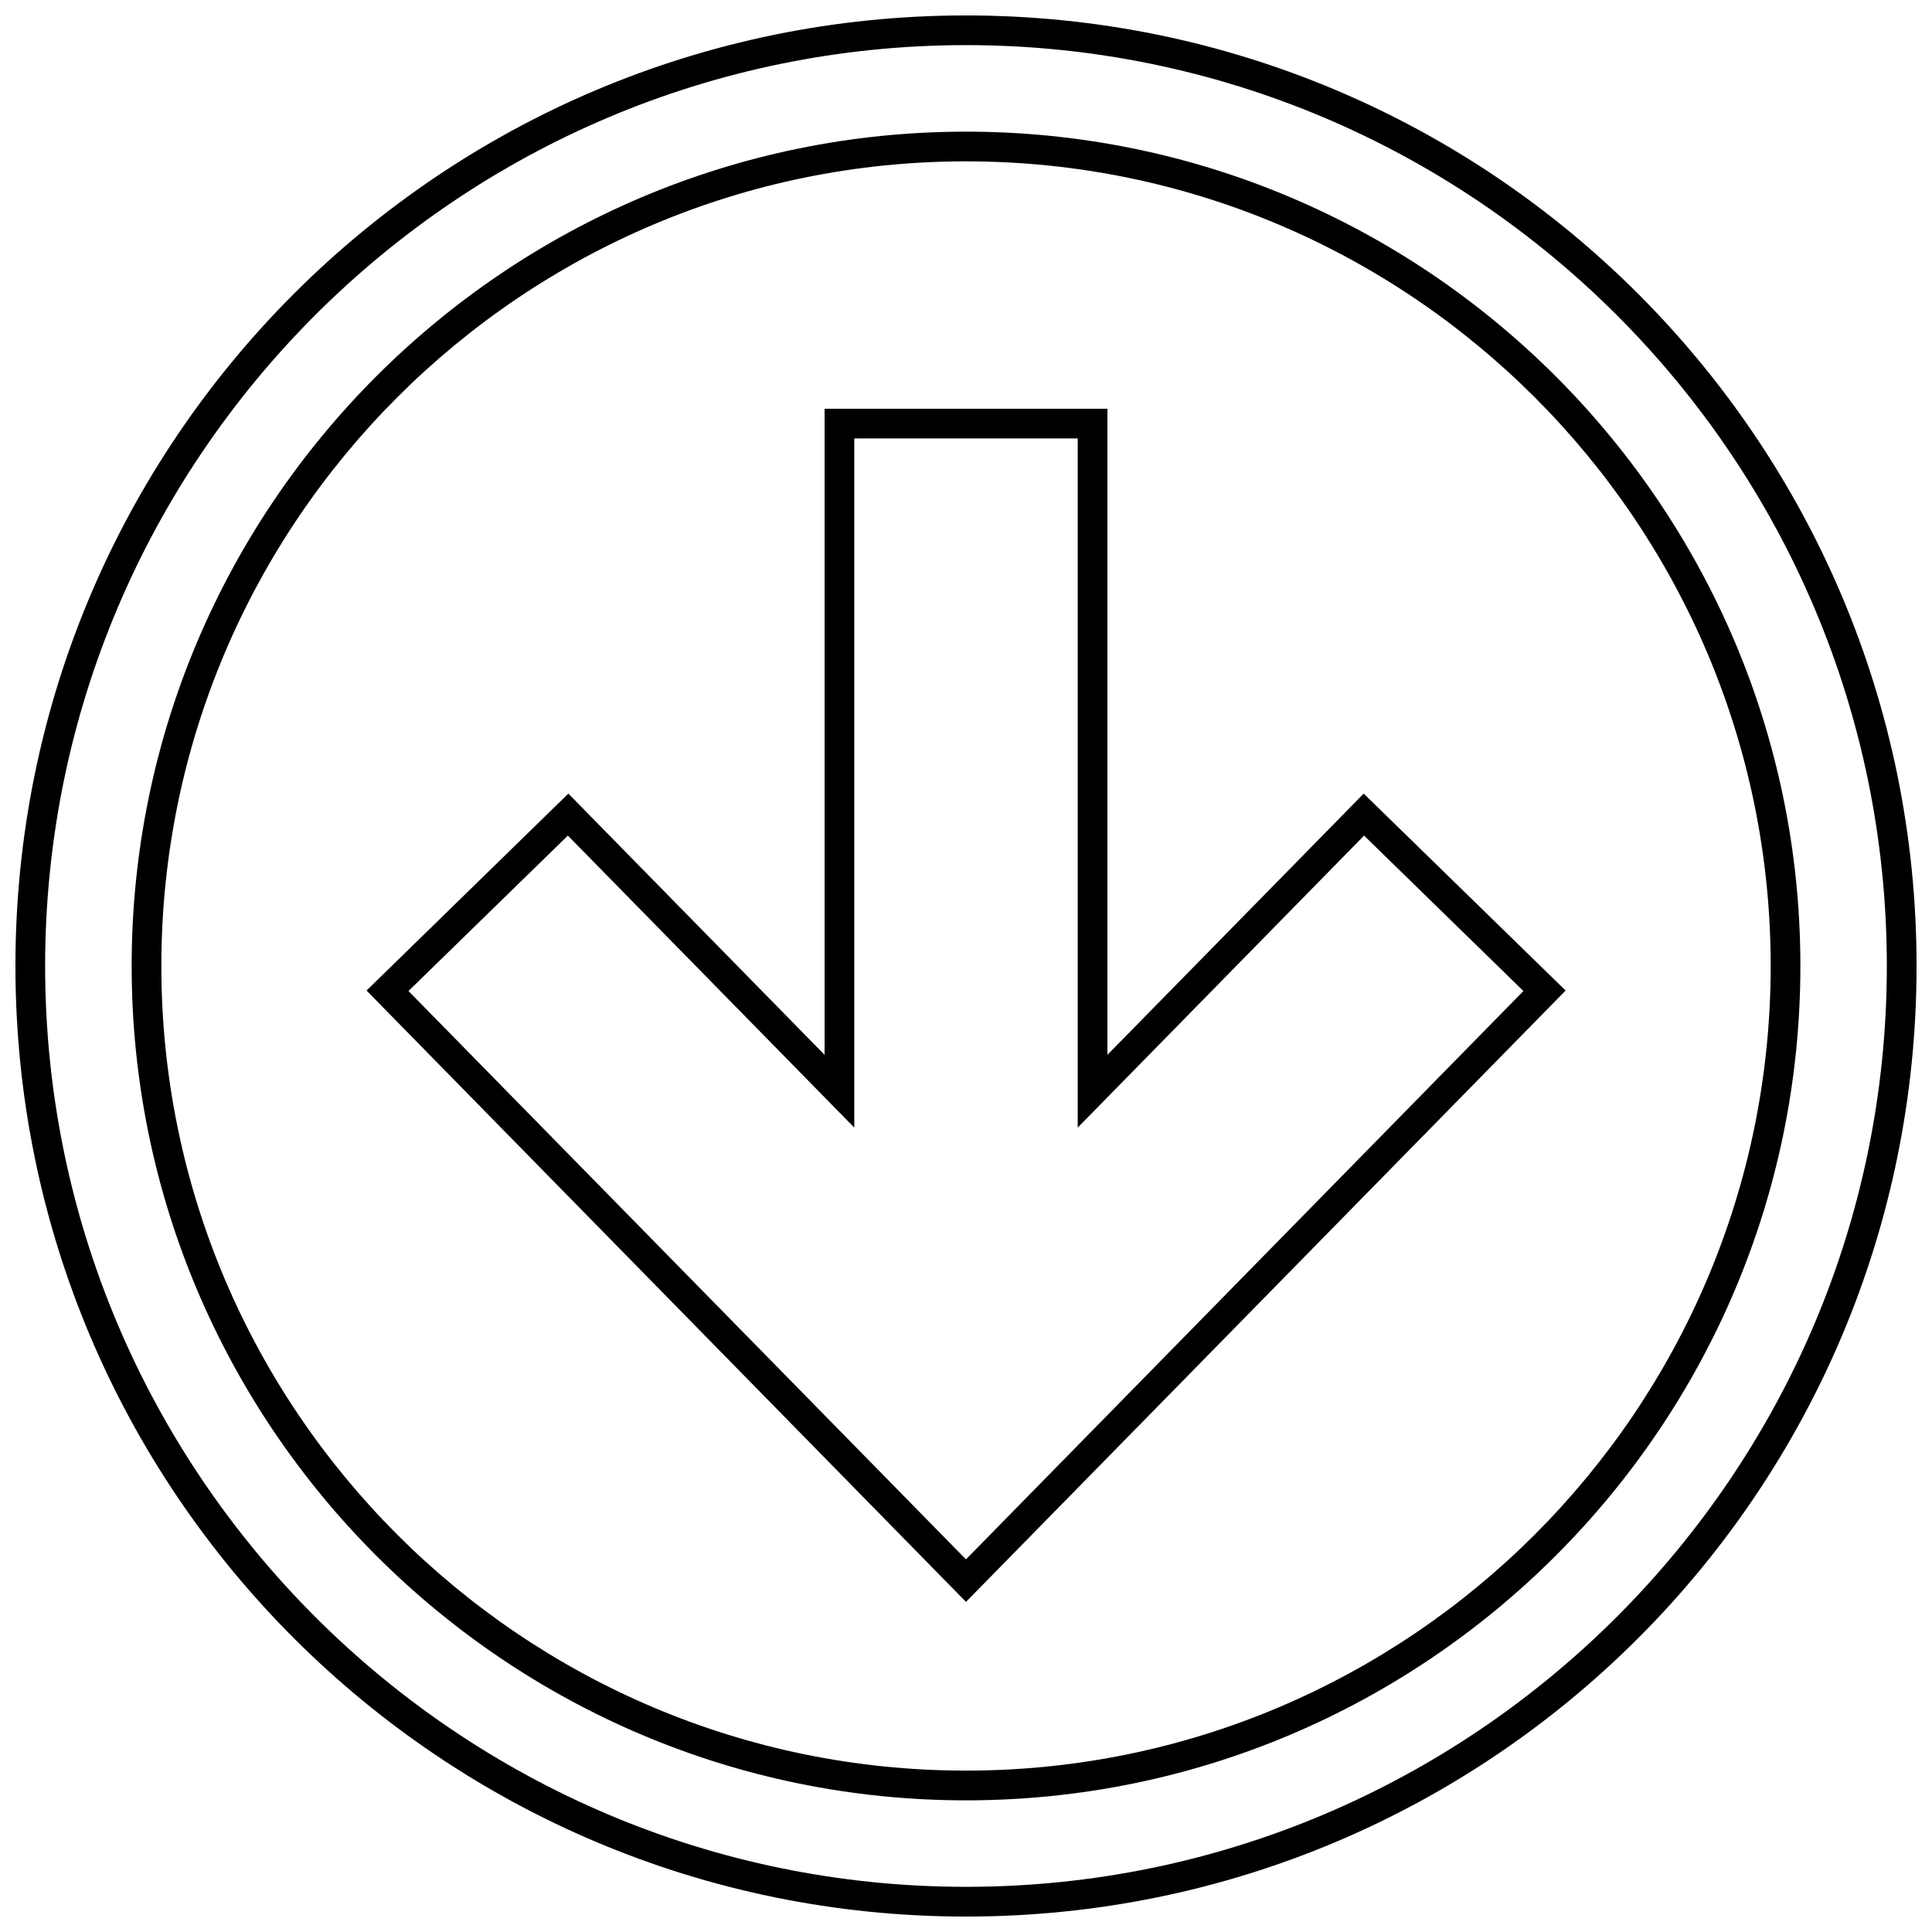 <?xml version="1.0" encoding="UTF-8"?>
<!-- Uploaded to: ICON Repo, www.svgrepo.com, Generator: ICON Repo Mixer Tools -->
<svg width="800px" height="800px" version="1.1" viewBox="144 144 512 512" xmlns="http://www.w3.org/2000/svg">
 <defs>
  <clipPath id="a">
   <path d="m148.09 148.09h503.81v503.81h-503.81z"/>
  </clipPath>
 </defs>
 <path d="m437.48 423.54v-171.21h-74.957v171.21l-67.902-69.227-53.484 52.191 158.86 162.01 158.91-162.01-53.516-52.191zm110.24-16.91-147.73 150.62-147.74-150.62 42.242-41.188 75.902 77.383-0.004-182.63h59.215v182.63l75.887-77.383z"/>
 <g clip-path="url(#a)">
  <path d="m400 148.09c-139.13 0-251.91 112.77-251.91 251.91 0 139.13 112.77 251.91 251.91 251.91 139.13 0 251.91-112.77 251.91-251.91-0.004-139.13-112.78-251.91-251.91-251.91zm0 495.94c-134.57 0-244.04-109.47-244.04-244.03 0-134.57 109.47-244.04 244.04-244.04 134.56 0 244.03 109.47 244.03 244.03 0 134.57-109.47 244.04-244.03 244.04z"/>
 </g>
 <path d="m400 178.89c-121.92 0-221.11 99.188-221.11 221.11s99.188 221.11 221.11 221.11 221.12-99.188 221.12-221.11-99.203-221.11-221.12-221.11zm0 434.34c-117.58 0-213.24-95.66-213.24-213.23 0-117.58 95.66-213.24 213.24-213.24 117.59 0 213.25 95.66 213.25 213.24-0.004 117.57-95.68 213.23-213.25 213.23z"/>
</svg>